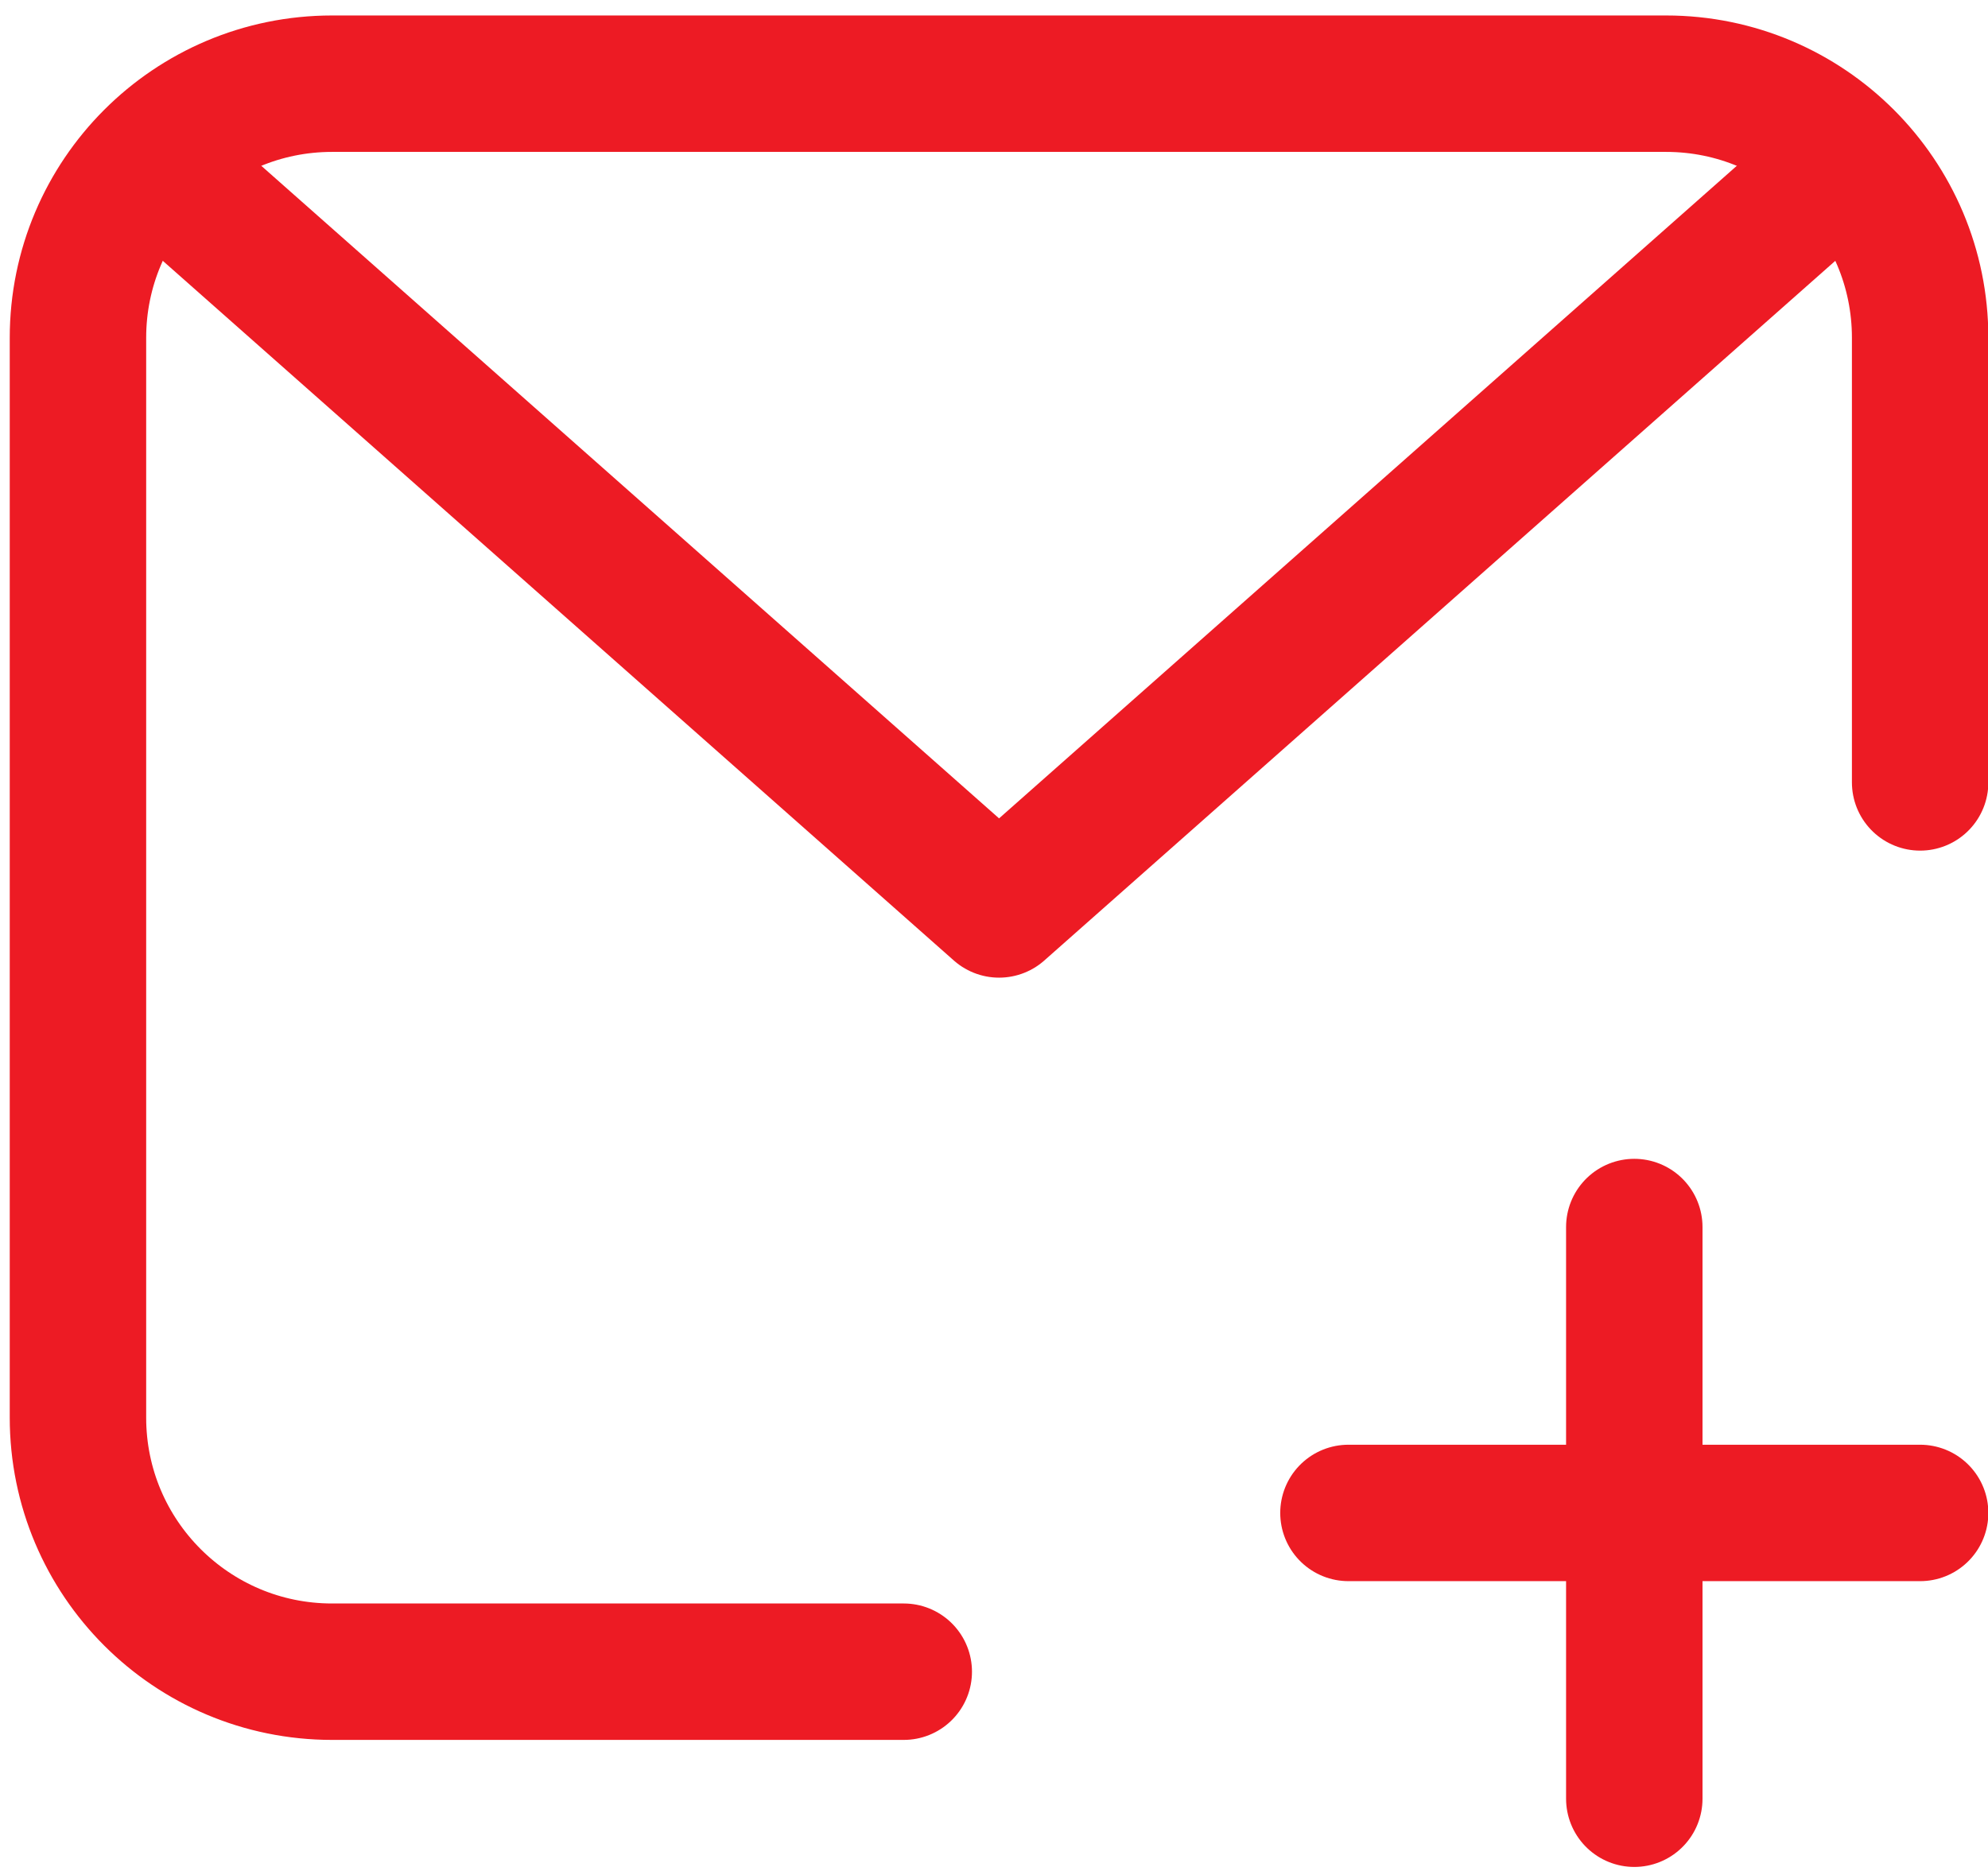 <svg width="51" height="48" viewBox="0 0 51 48" fill="none" xmlns="http://www.w3.org/2000/svg">
<g id="Group 39692">
<path id="Vector" d="M23.185 42.888H8.519C4.918 42.888 2 39.97 2 36.37V8.666C2 5.066 4.918 2.147 8.519 2.147H42.741C46.341 2.147 49.259 5.066 49.259 8.666V20.073" stroke="#ED1B24" stroke-width="3.5" stroke-linecap="round" stroke-linejoin="round"/>
<path id="Vector_2" d="M4.444 4.592L25.63 23.332L46.815 4.592" stroke="#ED1B24" stroke-width="3.5" stroke-linecap="round" stroke-linejoin="round"/>
<path id="Vector_3" d="M41.926 31.48V46.147" stroke="#ED1B24" stroke-width="3.5" stroke-linecap="round" stroke-linejoin="round"/>
<path id="Vector_4" d="M49.259 38.815H34.593" stroke="#ED1B24" stroke-width="3.5" stroke-linecap="round" stroke-linejoin="round"/>
</g>
</svg>
